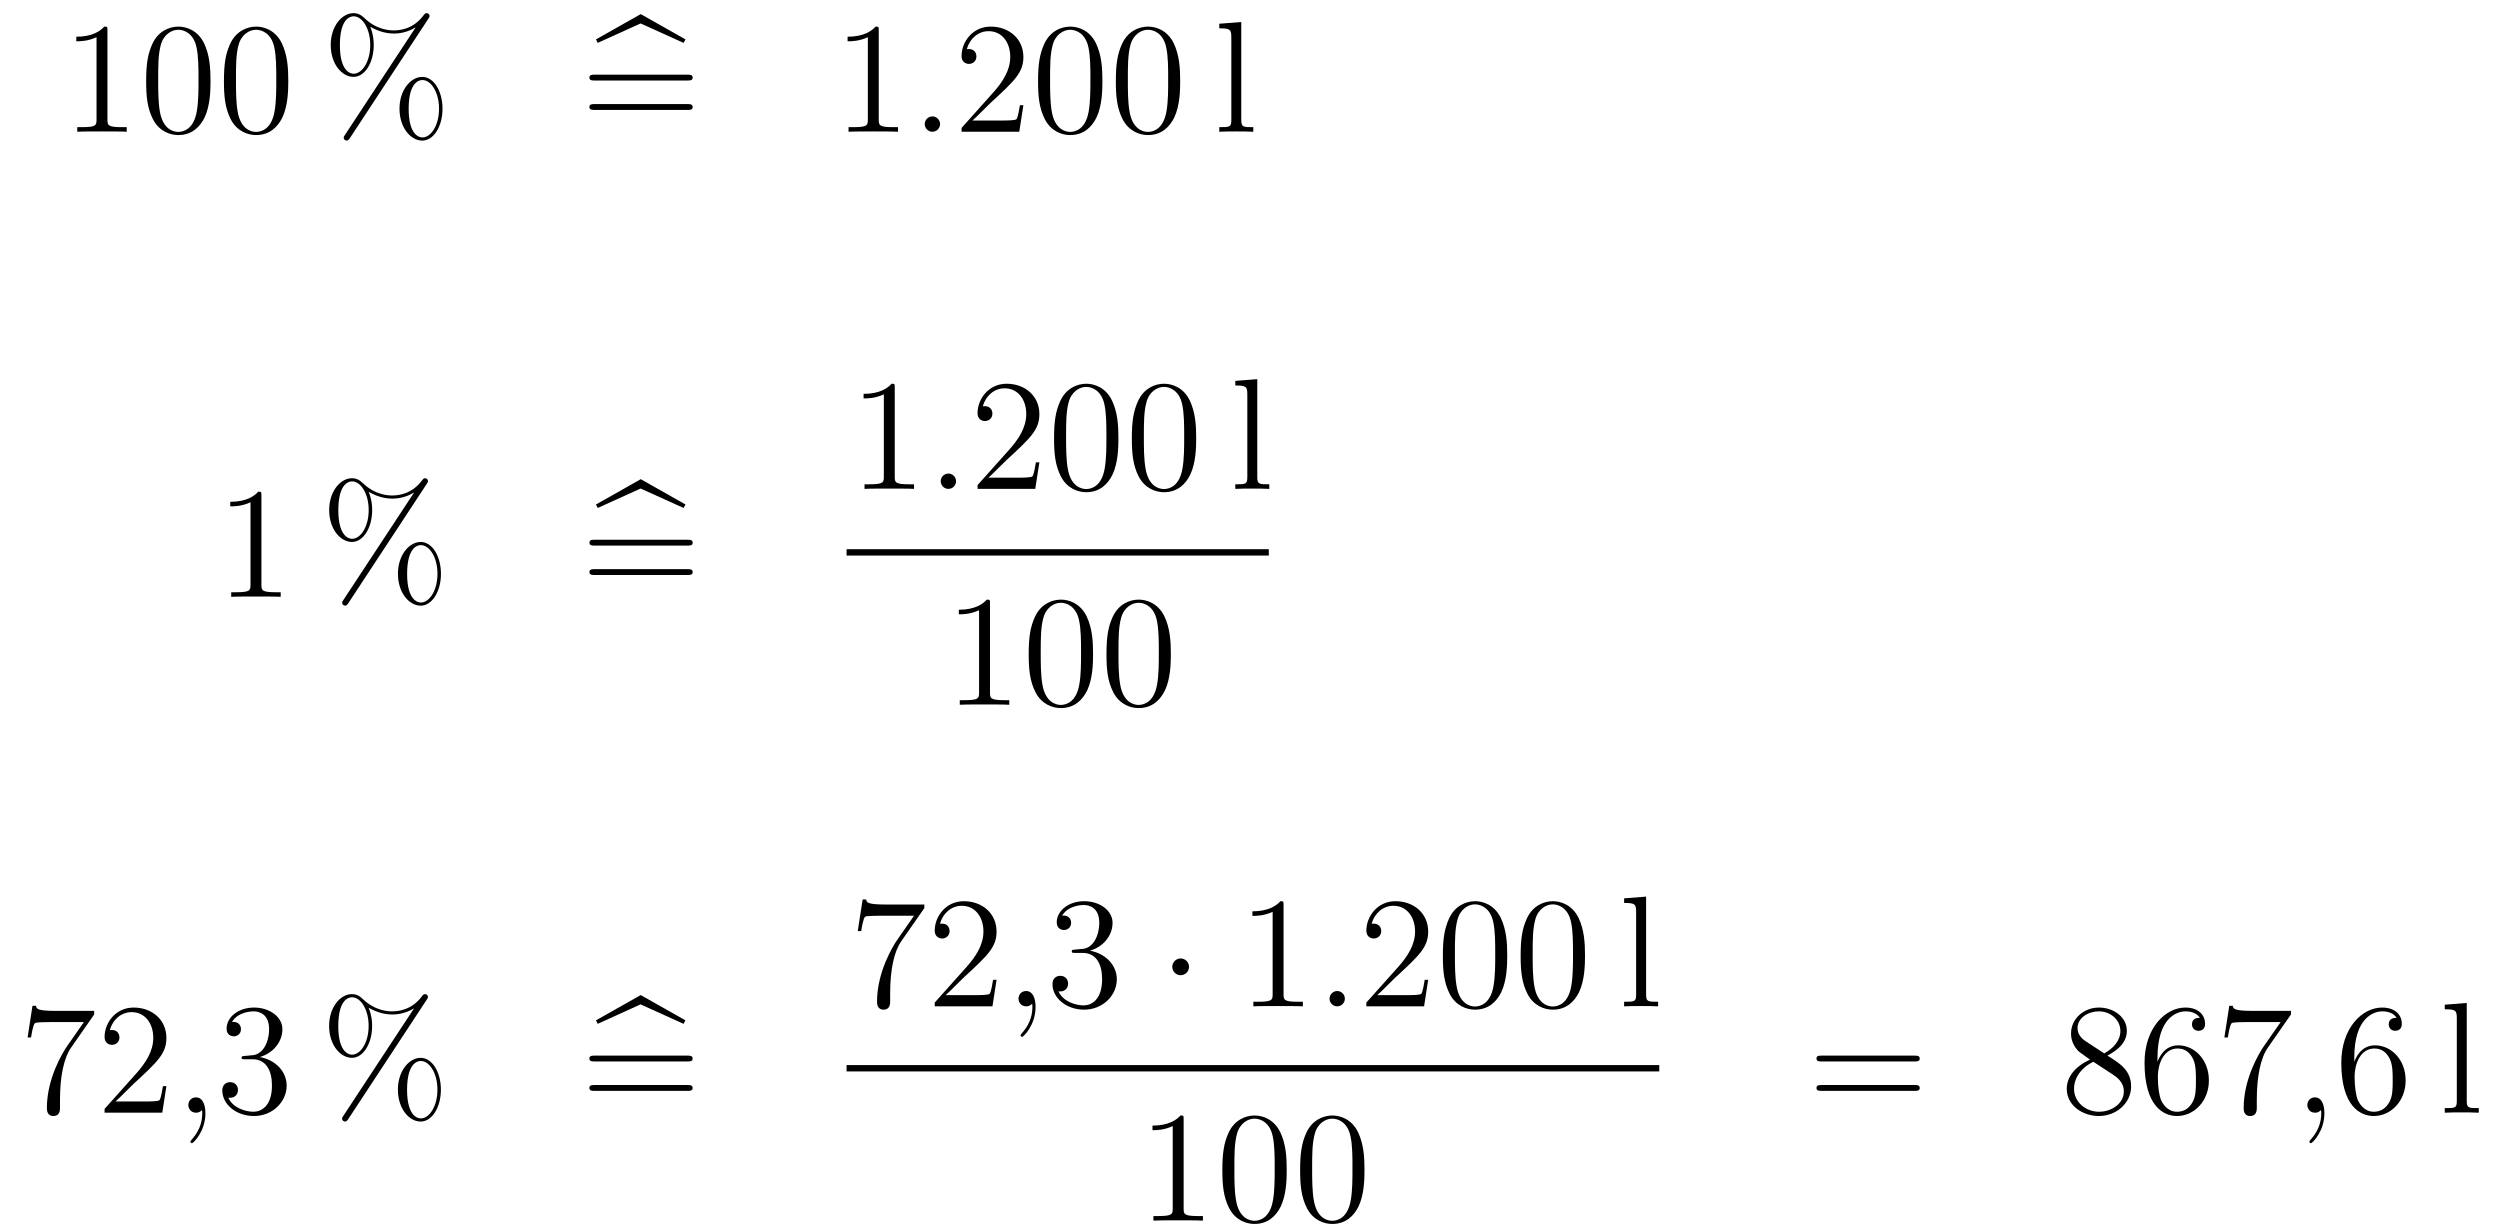 <?xml version='1.0'?>
<!-- This file was generated by dvisvgm 1.14.1 -->
<svg height='93pt' version='1.1' viewBox='0 -93 189 93' width='189pt' xmlns='http://www.w3.org/2000/svg' xmlns:xlink='http://www.w3.org/1999/xlink'>
<g id='page1'>
<g transform='matrix(1 0 0 1 -132 573)'>
<path d='M140.123 -663.702C140.123 -663.978 140.123 -663.989 139.884 -663.989C139.597 -663.667 138.999 -663.224 137.768 -663.224V-662.878C138.043 -662.878 138.64 -662.878 139.298 -663.188V-656.96C139.298 -656.53 139.262 -656.387 138.21 -656.387H137.84V-656.04C138.162 -656.064 139.322 -656.064 139.716 -656.064C140.111 -656.064 141.258 -656.064 141.581 -656.04V-656.387H141.211C140.159 -656.387 140.123 -656.53 140.123 -656.96V-663.702ZM147.915 -659.865C147.915 -660.858 147.856 -661.826 147.425 -662.734C146.935 -663.727 146.074 -663.989 145.489 -663.989C144.795 -663.989 143.946 -663.643 143.504 -662.651C143.17 -661.897 143.05 -661.156 143.05 -659.865C143.05 -658.706 143.134 -657.833 143.564 -656.984C144.03 -656.076 144.855 -655.789 145.477 -655.789C146.517 -655.789 147.114 -656.411 147.461 -657.104C147.891 -658 147.915 -659.172 147.915 -659.865ZM145.477 -656.028C145.094 -656.028 144.317 -656.243 144.09 -657.546C143.959 -658.263 143.959 -659.172 143.959 -660.009C143.959 -660.989 143.959 -661.873 144.15 -662.579C144.353 -663.38 144.963 -663.75 145.477 -663.75C145.931 -663.75 146.624 -663.475 146.851 -662.448C147.007 -661.766 147.007 -660.822 147.007 -660.009C147.007 -659.208 147.007 -658.299 146.875 -657.57C146.648 -656.255 145.895 -656.028 145.477 -656.028ZM153.795 -659.865C153.795 -660.858 153.735 -661.826 153.305 -662.734C152.815 -663.727 151.954 -663.989 151.369 -663.989C150.675 -663.989 149.826 -663.643 149.384 -662.651C149.049 -661.897 148.93 -661.156 148.93 -659.865C148.93 -658.706 149.014 -657.833 149.444 -656.984C149.91 -656.076 150.735 -655.789 151.357 -655.789C152.397 -655.789 152.994 -656.411 153.341 -657.104C153.771 -658 153.795 -659.172 153.795 -659.865ZM151.357 -656.028C150.974 -656.028 150.197 -656.243 149.97 -657.546C149.839 -658.263 149.839 -659.172 149.839 -660.009C149.839 -660.989 149.839 -661.873 150.03 -662.579C150.233 -663.38 150.843 -663.75 151.357 -663.75C151.811 -663.75 152.504 -663.475 152.731 -662.448C152.887 -661.766 152.887 -660.822 152.887 -660.009C152.887 -659.208 152.887 -658.299 152.755 -657.57C152.528 -656.255 151.775 -656.028 151.357 -656.028Z' fill-rule='evenodd'/>
<path d='M165.454 -657.773C165.454 -659.148 164.772 -660.188 163.924 -660.188C163.051 -660.188 162.202 -659.196 162.202 -657.785C162.202 -656.327 163.063 -655.371 163.924 -655.371S165.454 -656.447 165.454 -657.773ZM163.935 -655.61C163.768 -655.61 162.895 -655.693 162.895 -657.773C162.895 -659.877 163.756 -659.949 163.935 -659.949C164.593 -659.949 165.191 -659.017 165.191 -657.785C165.191 -656.518 164.581 -655.61 163.935 -655.61ZM164.378 -664.575C164.45 -664.683 164.474 -664.719 164.474 -664.778C164.474 -664.934 164.354 -665.006 164.258 -665.006C164.139 -665.006 164.103 -664.946 164.007 -664.826C163.242 -663.798 162.226 -663.702 161.772 -663.702C161.545 -663.702 160.517 -663.702 159.549 -664.635C159.297 -664.886 159.035 -665.006 158.724 -665.006C157.851 -665.006 157.002 -664.013 157.002 -662.603C157.002 -661.144 157.863 -660.188 158.724 -660.188C159.584 -660.188 160.254 -661.264 160.254 -662.591C160.254 -662.937 160.23 -663.38 159.991 -663.978C160.768 -663.523 161.437 -663.463 161.784 -663.463C162.107 -663.463 162.764 -663.523 163.398 -663.918L163.41 -663.906L158.078 -655.801C158.006 -655.693 157.982 -655.657 157.982 -655.598C157.982 -655.466 158.09 -655.371 158.21 -655.371C158.317 -655.371 158.377 -655.454 158.437 -655.538L164.378 -664.575ZM158.736 -660.427C158.568 -660.427 157.695 -660.511 157.695 -662.591C157.695 -664.695 158.556 -664.767 158.736 -664.767C159.393 -664.767 159.991 -663.834 159.991 -662.603C159.991 -661.336 159.381 -660.427 158.736 -660.427Z' fill-rule='evenodd'/>
<path d='M180.427 -664.228L183.678 -662.758L183.822 -663.021L180.439 -664.934L177.056 -663.021L177.187 -662.758L180.427 -664.228Z' fill-rule='evenodd'/>
<path d='M183.982 -659.913C184.149 -659.913 184.365 -659.913 184.365 -660.128C184.365 -660.355 184.162 -660.355 183.982 -660.355H176.941C176.774 -660.355 176.559 -660.355 176.559 -660.14C176.559 -659.913 176.762 -659.913 176.941 -659.913H183.982ZM183.982 -657.69C184.149 -657.69 184.365 -657.69 184.365 -657.905C184.365 -658.132 184.162 -658.132 183.982 -658.132H176.941C176.774 -658.132 176.559 -658.132 176.559 -657.917C176.559 -657.69 176.762 -657.69 176.941 -657.69H183.982Z' fill-rule='evenodd'/>
<path d='M198.433 -663.702C198.433 -663.978 198.433 -663.989 198.194 -663.989C197.908 -663.667 197.309 -663.224 196.078 -663.224V-662.878C196.354 -662.878 196.951 -662.878 197.608 -663.188V-656.96C197.608 -656.53 197.573 -656.387 196.52 -656.387H196.15V-656.04C196.472 -656.064 197.632 -656.064 198.026 -656.064S199.568 -656.064 199.891 -656.04V-656.387H199.52C198.469 -656.387 198.433 -656.53 198.433 -656.96V-663.702Z' fill-rule='evenodd'/>
<path d='M203.069 -656.614C203.069 -656.96 202.782 -657.2 202.495 -657.2C202.148 -657.2 201.91 -656.913 201.91 -656.626C201.91 -656.279 202.196 -656.04 202.483 -656.04C202.83 -656.04 203.069 -656.327 203.069 -656.614Z' fill-rule='evenodd'/>
<path d='M209.368 -658.048H209.105C209.069 -657.845 208.973 -657.187 208.853 -656.996C208.77 -656.889 208.088 -656.889 207.73 -656.889H205.518C205.841 -657.164 206.57 -657.929 206.881 -658.216C208.698 -659.889 209.368 -660.511 209.368 -661.694C209.368 -663.069 208.279 -663.989 206.893 -663.989C205.506 -663.989 204.694 -662.806 204.694 -661.778C204.694 -661.168 205.219 -661.168 205.255 -661.168C205.506 -661.168 205.817 -661.347 205.817 -661.73C205.817 -662.065 205.59 -662.292 205.255 -662.292C205.147 -662.292 205.123 -662.292 205.088 -662.28C205.315 -663.093 205.961 -663.643 206.737 -663.643C207.754 -663.643 208.375 -662.794 208.375 -661.694C208.375 -660.678 207.79 -659.793 207.108 -659.028L204.694 -656.327V-656.04H209.057L209.368 -658.048ZM215.342 -659.865C215.342 -660.858 215.284 -661.826 214.853 -662.734C214.363 -663.727 213.502 -663.989 212.916 -663.989C212.222 -663.989 211.374 -663.643 210.932 -662.651C210.598 -661.897 210.478 -661.156 210.478 -659.865C210.478 -658.706 210.562 -657.833 210.991 -656.984C211.458 -656.076 212.282 -655.789 212.904 -655.789C213.944 -655.789 214.542 -656.411 214.889 -657.104C215.318 -658 215.342 -659.172 215.342 -659.865ZM212.904 -656.028C212.522 -656.028 211.745 -656.243 211.518 -657.546C211.386 -658.263 211.386 -659.172 211.386 -660.009C211.386 -660.989 211.386 -661.873 211.578 -662.579C211.781 -663.38 212.39 -663.75 212.904 -663.75C213.359 -663.75 214.052 -663.475 214.279 -662.448C214.434 -661.766 214.434 -660.822 214.434 -660.009C214.434 -659.208 214.434 -658.299 214.303 -657.57C214.076 -656.255 213.323 -656.028 212.904 -656.028ZM221.222 -659.865C221.222 -660.858 221.162 -661.826 220.733 -662.734C220.243 -663.727 219.382 -663.989 218.796 -663.989C218.102 -663.989 217.254 -663.643 216.811 -662.651C216.478 -661.897 216.358 -661.156 216.358 -659.865C216.358 -658.706 216.442 -657.833 216.871 -656.984C217.338 -656.076 218.162 -655.789 218.784 -655.789C219.824 -655.789 220.422 -656.411 220.769 -657.104C221.198 -658 221.222 -659.172 221.222 -659.865ZM218.784 -656.028C218.401 -656.028 217.625 -656.243 217.397 -657.546C217.266 -658.263 217.266 -659.172 217.266 -660.009C217.266 -660.989 217.266 -661.873 217.457 -662.579C217.661 -663.38 218.27 -663.75 218.784 -663.75C219.239 -663.75 219.931 -663.475 220.159 -662.448C220.314 -661.766 220.314 -660.822 220.314 -660.009C220.314 -659.208 220.314 -658.299 220.183 -657.57C219.955 -656.255 219.203 -656.028 218.784 -656.028Z' fill-rule='evenodd'/>
<path d='M225.84 -664.336L224.178 -664.205V-663.858C224.992 -663.858 225.088 -663.774 225.088 -663.188V-656.925C225.088 -656.387 224.956 -656.387 224.178 -656.387V-656.04C224.513 -656.064 225.1 -656.064 225.457 -656.064C225.816 -656.064 226.415 -656.064 226.748 -656.04V-656.387C225.984 -656.387 225.84 -656.387 225.84 -656.925V-664.336Z' fill-rule='evenodd'/>
<path d='M151.763 -628.542C151.763 -628.818 151.763 -628.829 151.524 -628.829C151.237 -628.507 150.639 -628.064 149.408 -628.064V-627.718C149.683 -627.718 150.28 -627.718 150.938 -628.028V-621.8C150.938 -621.37 150.902 -621.227 149.85 -621.227H149.48V-620.88C149.802 -620.904 150.962 -620.904 151.356 -620.904C151.751 -620.904 152.898 -620.904 153.221 -620.88V-621.227H152.851C151.799 -621.227 151.763 -621.37 151.763 -621.8V-628.542Z' fill-rule='evenodd'/>
<path d='M165.336 -622.613C165.336 -623.988 164.655 -625.028 163.806 -625.028C162.933 -625.028 162.084 -624.036 162.084 -622.625C162.084 -621.167 162.945 -620.211 163.806 -620.211S165.336 -621.287 165.336 -622.613ZM163.818 -620.45C163.65 -620.45 162.778 -620.533 162.778 -622.613C162.778 -624.717 163.639 -624.789 163.818 -624.789C164.475 -624.789 165.073 -623.857 165.073 -622.625C165.073 -621.358 164.463 -620.45 163.818 -620.45ZM164.26 -629.415C164.332 -629.523 164.356 -629.559 164.356 -629.618C164.356 -629.774 164.236 -629.846 164.14 -629.846C164.021 -629.846 163.985 -629.786 163.89 -629.666C163.125 -628.638 162.108 -628.542 161.654 -628.542C161.427 -628.542 160.399 -628.542 159.431 -629.475C159.18 -629.726 158.917 -629.846 158.606 -629.846C157.733 -629.846 156.885 -628.853 156.885 -627.443C156.885 -625.984 157.745 -625.028 158.606 -625.028S160.136 -626.104 160.136 -627.431C160.136 -627.777 160.112 -628.22 159.873 -628.818C160.65 -628.363 161.319 -628.303 161.666 -628.303C161.989 -628.303 162.646 -628.363 163.28 -628.758L163.292 -628.746L157.96 -620.641C157.889 -620.533 157.865 -620.497 157.865 -620.438C157.865 -620.306 157.972 -620.211 158.092 -620.211C158.199 -620.211 158.259 -620.294 158.319 -620.378L164.26 -629.415ZM158.618 -625.267C158.451 -625.267 157.578 -625.351 157.578 -627.431C157.578 -629.535 158.439 -629.607 158.618 -629.607C159.275 -629.607 159.873 -628.674 159.873 -627.443C159.873 -626.176 159.263 -625.267 158.618 -625.267Z' fill-rule='evenodd'/>
<path d='M180.429 -629.068L183.681 -627.598L183.824 -627.861L180.441 -629.774L177.058 -627.861L177.189 -627.598L180.429 -629.068Z' fill-rule='evenodd'/>
<path d='M183.984 -624.753C184.152 -624.753 184.367 -624.753 184.367 -624.968C184.367 -625.195 184.164 -625.195 183.984 -625.195H176.943C176.776 -625.195 176.561 -625.195 176.561 -624.98C176.561 -624.753 176.764 -624.753 176.943 -624.753H183.984ZM183.984 -622.53C184.152 -622.53 184.367 -622.53 184.367 -622.745C184.367 -622.972 184.164 -622.972 183.984 -622.972H176.943C176.776 -622.972 176.561 -622.972 176.561 -622.757C176.561 -622.53 176.764 -622.53 176.943 -622.53H183.984Z' fill-rule='evenodd'/>
<path d='M199.643 -636.702C199.643 -636.978 199.643 -636.989 199.404 -636.989C199.117 -636.667 198.52 -636.224 197.288 -636.224V-635.878C197.563 -635.878 198.161 -635.878 198.818 -636.188V-629.96C198.818 -629.53 198.782 -629.387 197.73 -629.387H197.359V-629.04C197.682 -629.064 198.842 -629.064 199.236 -629.064C199.631 -629.064 200.778 -629.064 201.101 -629.04V-629.387H200.731C199.679 -629.387 199.643 -629.53 199.643 -629.96V-636.702Z' fill-rule='evenodd'/>
<path d='M204.278 -629.614C204.278 -629.96 203.992 -630.2 203.705 -630.2C203.358 -630.2 203.119 -629.913 203.119 -629.626C203.119 -629.279 203.406 -629.04 203.693 -629.04C204.04 -629.04 204.278 -629.327 204.278 -629.614Z' fill-rule='evenodd'/>
<path d='M210.577 -631.048H210.314C210.278 -630.845 210.182 -630.187 210.062 -629.996C209.98 -629.889 209.298 -629.889 208.939 -629.889H206.728C207.05 -630.164 207.78 -630.929 208.091 -631.216C209.908 -632.889 210.577 -633.511 210.577 -634.694C210.577 -636.069 209.489 -636.989 208.103 -636.989C206.716 -636.989 205.903 -635.806 205.903 -634.778C205.903 -634.168 206.429 -634.168 206.465 -634.168C206.716 -634.168 207.026 -634.347 207.026 -634.73C207.026 -635.065 206.8 -635.292 206.465 -635.292C206.357 -635.292 206.334 -635.292 206.298 -635.28C206.525 -636.093 207.17 -636.643 207.947 -636.643C208.963 -636.643 209.585 -635.794 209.585 -634.694C209.585 -633.678 208.999 -632.793 208.318 -632.028L205.903 -629.327V-629.04H210.266L210.577 -631.048ZM216.552 -632.865C216.552 -633.858 216.493 -634.826 216.062 -635.734C215.573 -636.727 214.711 -636.989 214.126 -636.989C213.432 -636.989 212.584 -636.643 212.142 -635.651C211.807 -634.897 211.687 -634.156 211.687 -632.865C211.687 -631.706 211.771 -630.833 212.201 -629.984C212.668 -629.076 213.492 -628.789 214.114 -628.789C215.154 -628.789 215.752 -629.411 216.098 -630.104C216.529 -631 216.552 -632.172 216.552 -632.865ZM214.114 -629.028C213.732 -629.028 212.954 -629.243 212.728 -630.546C212.596 -631.263 212.596 -632.172 212.596 -633.009C212.596 -633.989 212.596 -634.873 212.788 -635.579C212.99 -636.38 213.6 -636.75 214.114 -636.75C214.568 -636.75 215.262 -636.475 215.489 -635.448C215.644 -634.766 215.644 -633.822 215.644 -633.009C215.644 -632.208 215.644 -631.299 215.513 -630.57C215.286 -629.255 214.532 -629.028 214.114 -629.028ZM222.432 -632.865C222.432 -633.858 222.373 -634.826 221.942 -635.734C221.453 -636.727 220.591 -636.989 220.006 -636.989C219.312 -636.989 218.464 -636.643 218.022 -635.651C217.687 -634.897 217.567 -634.156 217.567 -632.865C217.567 -631.706 217.651 -630.833 218.081 -629.984C218.548 -629.076 219.372 -628.789 219.994 -628.789C221.034 -628.789 221.632 -629.411 221.978 -630.104C222.408 -631 222.432 -632.172 222.432 -632.865ZM219.994 -629.028C219.612 -629.028 218.834 -629.243 218.608 -630.546C218.476 -631.263 218.476 -632.172 218.476 -633.009C218.476 -633.989 218.476 -634.873 218.668 -635.579C218.87 -636.38 219.48 -636.75 219.994 -636.75C220.448 -636.75 221.142 -636.475 221.369 -635.448C221.524 -634.766 221.524 -633.822 221.524 -633.009C221.524 -632.208 221.524 -631.299 221.393 -630.57C221.166 -629.255 220.412 -629.028 219.994 -629.028Z' fill-rule='evenodd'/>
<path d='M227.05 -637.336L225.389 -637.205V-636.858C226.201 -636.858 226.297 -636.774 226.297 -636.188V-629.925C226.297 -629.387 226.165 -629.387 225.389 -629.387V-629.04C225.722 -629.064 226.309 -629.064 226.667 -629.064C227.026 -629.064 227.624 -629.064 227.958 -629.04V-629.387C227.194 -629.387 227.05 -629.387 227.05 -629.925V-637.336Z' fill-rule='evenodd'/>
<path d='M196 -624H227.922V-624.48H196'/>
<path d='M206.843 -620.382C206.843 -620.658 206.843 -620.669 206.604 -620.669C206.317 -620.347 205.72 -619.904 204.488 -619.904V-619.558C204.763 -619.558 205.361 -619.558 206.018 -619.868V-613.64C206.018 -613.21 205.982 -613.067 204.93 -613.067H204.559V-612.72C204.882 -612.744 206.042 -612.744 206.436 -612.744C206.831 -612.744 207.978 -612.744 208.301 -612.72V-613.067H207.931C206.879 -613.067 206.843 -613.21 206.843 -613.64V-620.382ZM214.636 -616.545C214.636 -617.538 214.576 -618.506 214.145 -619.414C213.655 -620.407 212.795 -620.669 212.209 -620.669C211.516 -620.669 210.666 -620.323 210.224 -619.331C209.89 -618.577 209.77 -617.836 209.77 -616.545C209.77 -615.386 209.854 -614.513 210.284 -613.664C210.75 -612.756 211.576 -612.469 212.197 -612.469C213.236 -612.469 213.834 -613.091 214.181 -613.784C214.612 -614.68 214.636 -615.852 214.636 -616.545ZM212.197 -612.708C211.814 -612.708 211.037 -612.923 210.81 -614.226C210.679 -614.943 210.679 -615.852 210.679 -616.689C210.679 -617.669 210.679 -618.553 210.87 -619.259C211.073 -620.06 211.682 -620.43 212.197 -620.43C212.651 -620.43 213.344 -620.155 213.571 -619.128C213.727 -618.446 213.727 -617.502 213.727 -616.689C213.727 -615.888 213.727 -614.979 213.595 -614.25C213.368 -612.935 212.615 -612.708 212.197 -612.708ZM220.516 -616.545C220.516 -617.538 220.456 -618.506 220.025 -619.414C219.535 -620.407 218.675 -620.669 218.088 -620.669C217.396 -620.669 216.546 -620.323 216.104 -619.331C215.77 -618.577 215.65 -617.836 215.65 -616.545C215.65 -615.386 215.734 -614.513 216.164 -613.664C216.63 -612.756 217.456 -612.469 218.077 -612.469C219.116 -612.469 219.714 -613.091 220.061 -613.784C220.492 -614.68 220.516 -615.852 220.516 -616.545ZM218.077 -612.708C217.694 -612.708 216.917 -612.923 216.69 -614.226C216.558 -614.943 216.558 -615.852 216.558 -616.689C216.558 -617.669 216.558 -618.553 216.75 -619.259C216.953 -620.06 217.562 -620.43 218.077 -620.43C218.531 -620.43 219.224 -620.155 219.451 -619.128C219.607 -618.446 219.607 -617.502 219.607 -616.689C219.607 -615.888 219.607 -614.979 219.475 -614.25C219.248 -612.935 218.495 -612.708 218.077 -612.708Z' fill-rule='evenodd'/>
<path d='M139.118 -589.303V-589.578H136.237C134.791 -589.578 134.767 -589.734 134.719 -589.961H134.456L134.086 -587.57H134.348C134.384 -587.785 134.492 -588.527 134.648 -588.658C134.743 -588.73 135.64 -588.73 135.807 -588.73H138.341L137.074 -586.913C136.751 -586.446 135.544 -584.486 135.544 -582.239C135.544 -582.107 135.544 -581.629 136.034 -581.629C136.536 -581.629 136.536 -582.095 136.536 -582.251V-582.848C136.536 -584.629 136.823 -586.016 137.385 -586.817L139.118 -589.303ZM144.58 -583.889H144.317C144.281 -583.685 144.185 -583.027 144.066 -582.836C143.982 -582.728 143.301 -582.728 142.942 -582.728H140.731C141.053 -583.003 141.782 -583.769 142.093 -584.056C143.91 -585.73 144.58 -586.351 144.58 -587.534C144.58 -588.91 143.492 -589.829 142.105 -589.829C140.719 -589.829 139.906 -588.646 139.906 -587.618C139.906 -587.009 140.432 -587.009 140.467 -587.009C140.719 -587.009 141.029 -587.188 141.029 -587.57C141.029 -587.905 140.802 -588.132 140.467 -588.132C140.36 -588.132 140.336 -588.132 140.3 -588.12C140.527 -588.932 141.173 -589.483 141.95 -589.483C142.966 -589.483 143.587 -588.634 143.587 -587.534C143.587 -586.518 143.002 -585.634 142.321 -584.868L139.906 -582.167V-581.88H144.269L144.58 -583.889Z' fill-rule='evenodd'/>
<path d='M147.529 -581.832C147.529 -582.526 147.302 -583.039 146.812 -583.039C146.429 -583.039 146.238 -582.728 146.238 -582.466S146.417 -581.88 146.823 -581.88C146.979 -581.88 147.11 -581.928 147.218 -582.035C147.242 -582.059 147.254 -582.059 147.266 -582.059C147.29 -582.059 147.29 -581.892 147.29 -581.832C147.29 -581.438 147.218 -580.661 146.525 -579.883C146.393 -579.74 146.393 -579.716 146.393 -579.692C146.393 -579.632 146.453 -579.572 146.513 -579.572C146.608 -579.572 147.529 -580.458 147.529 -581.832Z' fill-rule='evenodd'/>
<path d='M150.516 -586.171C150.312 -586.159 150.264 -586.147 150.264 -586.04C150.264 -585.92 150.324 -585.92 150.54 -585.92H151.089C152.106 -585.92 152.56 -585.084 152.56 -583.937C152.56 -582.37 151.747 -581.952 151.161 -581.952C150.587 -581.952 149.607 -582.227 149.26 -583.015C149.643 -582.956 149.99 -583.171 149.99 -583.601C149.99 -583.948 149.739 -584.188 149.404 -584.188C149.117 -584.188 148.806 -584.02 148.806 -583.566C148.806 -582.502 149.87 -581.629 151.197 -581.629C152.619 -581.629 153.671 -582.716 153.671 -583.924C153.671 -585.024 152.787 -585.884 151.639 -586.088C152.679 -586.386 153.349 -587.26 153.349 -588.192C153.349 -589.136 152.369 -589.829 151.209 -589.829C150.014 -589.829 149.129 -589.1 149.129 -588.228C149.129 -587.749 149.499 -587.653 149.679 -587.653C149.93 -587.653 150.217 -587.833 150.217 -588.192C150.217 -588.575 149.93 -588.742 149.667 -588.742C149.595 -588.742 149.571 -588.742 149.535 -588.73C149.99 -589.542 151.113 -589.542 151.173 -589.542C151.568 -589.542 152.345 -589.363 152.345 -588.192C152.345 -587.965 152.309 -587.296 151.962 -586.781C151.604 -586.255 151.197 -586.219 150.874 -586.207L150.516 -586.171Z' fill-rule='evenodd'/>
<path d='M165.332 -583.614C165.332 -584.988 164.651 -586.028 163.802 -586.028C162.929 -586.028 162.081 -585.036 162.081 -583.625C162.081 -582.167 162.941 -581.21 163.802 -581.21S165.332 -582.287 165.332 -583.614ZM163.814 -581.449C163.647 -581.449 162.774 -581.533 162.774 -583.614C162.774 -585.718 163.635 -585.79 163.814 -585.79C164.471 -585.79 165.069 -584.856 165.069 -583.625C165.069 -582.358 164.459 -581.449 163.814 -581.449ZM164.256 -590.416C164.328 -590.522 164.352 -590.558 164.352 -590.618C164.352 -590.773 164.232 -590.845 164.137 -590.845C164.017 -590.845 163.981 -590.786 163.886 -590.666C163.121 -589.638 162.104 -589.542 161.65 -589.542C161.423 -589.542 160.395 -589.542 159.427 -590.474C159.176 -590.726 158.913 -590.845 158.602 -590.845C157.729 -590.845 156.881 -589.854 156.881 -588.443C156.881 -586.985 157.741 -586.028 158.602 -586.028C159.462 -586.028 160.132 -587.104 160.132 -588.431C160.132 -588.778 160.108 -589.219 159.869 -589.818C160.646 -589.363 161.316 -589.303 161.662 -589.303C161.985 -589.303 162.642 -589.363 163.276 -589.758L163.288 -589.746L157.956 -581.641C157.885 -581.533 157.861 -581.497 157.861 -581.438C157.861 -581.306 157.968 -581.21 158.088 -581.21C158.195 -581.21 158.255 -581.294 158.315 -581.378L164.256 -590.416ZM158.614 -586.267C158.447 -586.267 157.574 -586.351 157.574 -588.431C157.574 -590.534 158.435 -590.606 158.614 -590.606C159.271 -590.606 159.869 -589.674 159.869 -588.443C159.869 -587.176 159.259 -586.267 158.614 -586.267Z' fill-rule='evenodd'/>
<path d='M180.425 -590.069L183.677 -588.598L183.82 -588.862L180.437 -590.773L177.054 -588.862L177.186 -588.598L180.425 -590.069Z' fill-rule='evenodd'/>
<path d='M183.981 -585.754C184.148 -585.754 184.363 -585.754 184.363 -585.968C184.363 -586.195 184.16 -586.195 183.981 -586.195H176.94C176.772 -586.195 176.557 -586.195 176.557 -585.98C176.557 -585.754 176.76 -585.754 176.94 -585.754H183.981ZM183.981 -583.53C184.148 -583.53 184.363 -583.53 184.363 -583.745C184.363 -583.972 184.16 -583.972 183.981 -583.972H176.94C176.772 -583.972 176.557 -583.972 176.557 -583.757C176.557 -583.53 176.76 -583.53 176.94 -583.53H183.981Z' fill-rule='evenodd'/>
<path d='M201.878 -597.343V-597.618H198.997C197.551 -597.618 197.527 -597.774 197.479 -598.001H197.216L196.846 -595.61H197.108C197.144 -595.825 197.252 -596.567 197.407 -596.698C197.503 -596.77 198.4 -596.77 198.566 -596.77H201.101L199.834 -594.953C199.511 -594.486 198.304 -592.526 198.304 -590.279C198.304 -590.147 198.304 -589.669 198.794 -589.669C199.296 -589.669 199.296 -590.135 199.296 -590.291V-590.888C199.296 -592.669 199.583 -594.056 200.146 -594.857L201.878 -597.343ZM207.34 -591.929H207.077C207.041 -591.725 206.945 -591.067 206.826 -590.876C206.742 -590.768 206.06 -590.768 205.702 -590.768H203.49C203.813 -591.043 204.542 -591.809 204.853 -592.096C206.67 -593.77 207.34 -594.391 207.34 -595.574C207.34 -596.95 206.252 -597.869 204.865 -597.869C203.479 -597.869 202.666 -596.686 202.666 -595.658C202.666 -595.049 203.192 -595.049 203.227 -595.049C203.479 -595.049 203.789 -595.228 203.789 -595.61C203.789 -595.945 203.562 -596.172 203.227 -596.172C203.12 -596.172 203.096 -596.172 203.06 -596.16C203.287 -596.972 203.933 -597.523 204.71 -597.523C205.726 -597.523 206.347 -596.674 206.347 -595.574C206.347 -594.558 205.762 -593.674 205.08 -592.908L202.666 -590.207V-589.92H207.029L207.34 -591.929Z' fill-rule='evenodd'/>
<path d='M210.289 -589.872C210.289 -590.566 210.062 -591.079 209.572 -591.079C209.189 -591.079 208.998 -590.768 208.998 -590.506S209.177 -589.92 209.584 -589.92C209.74 -589.92 209.87 -589.968 209.978 -590.075C210.002 -590.099 210.014 -590.099 210.026 -590.099C210.049 -590.099 210.049 -589.932 210.049 -589.872C210.049 -589.478 209.978 -588.701 209.285 -587.923C209.153 -587.78 209.153 -587.756 209.153 -587.732C209.153 -587.672 209.213 -587.612 209.273 -587.612C209.369 -587.612 210.289 -588.498 210.289 -589.872Z' fill-rule='evenodd'/>
<path d='M213.276 -594.211C213.072 -594.199 213.024 -594.187 213.024 -594.08C213.024 -593.96 213.084 -593.96 213.3 -593.96H213.85C214.866 -593.96 215.32 -593.124 215.32 -591.977C215.32 -590.41 214.507 -589.992 213.922 -589.992C213.347 -589.992 212.368 -590.267 212.021 -591.055C212.402 -590.996 212.749 -591.211 212.749 -591.641C212.749 -591.988 212.498 -592.228 212.164 -592.228C211.877 -592.228 211.566 -592.06 211.566 -591.606C211.566 -590.542 212.63 -589.669 213.958 -589.669C215.38 -589.669 216.432 -590.756 216.432 -591.964C216.432 -593.064 215.548 -593.924 214.399 -594.128C215.44 -594.426 216.109 -595.3 216.109 -596.232C216.109 -597.176 215.129 -597.869 213.968 -597.869C212.773 -597.869 211.889 -597.14 211.889 -596.268C211.889 -595.789 212.26 -595.693 212.438 -595.693C212.69 -595.693 212.977 -595.873 212.977 -596.232C212.977 -596.615 212.69 -596.782 212.428 -596.782C212.356 -596.782 212.332 -596.782 212.296 -596.77C212.749 -597.582 213.874 -597.582 213.932 -597.582C214.327 -597.582 215.105 -597.403 215.105 -596.232C215.105 -596.005 215.069 -595.336 214.722 -594.821C214.363 -594.295 213.958 -594.259 213.635 -594.247L213.276 -594.211Z' fill-rule='evenodd'/>
<path d='M221.891 -592.908C221.891 -593.255 221.604 -593.542 221.256 -593.542C220.91 -593.542 220.624 -593.255 220.624 -592.908C220.624 -592.562 220.91 -592.274 221.256 -592.274C221.604 -592.274 221.891 -592.562 221.891 -592.908Z' fill-rule='evenodd'/>
<path d='M229.037 -597.582C229.037 -597.858 229.037 -597.869 228.798 -597.869C228.511 -597.546 227.914 -597.104 226.682 -597.104V-596.758C226.957 -596.758 227.555 -596.758 228.212 -597.068V-590.84C228.212 -590.41 228.176 -590.267 227.124 -590.267H226.754V-589.92C227.076 -589.944 228.236 -589.944 228.631 -589.944C229.025 -589.944 230.173 -589.944 230.496 -589.92V-590.267H230.125C229.073 -590.267 229.037 -590.41 229.037 -590.84V-597.582Z' fill-rule='evenodd'/>
<path d='M233.672 -590.494C233.672 -590.84 233.386 -591.079 233.099 -591.079C232.752 -591.079 232.513 -590.792 232.513 -590.506C232.513 -590.159 232.8 -589.92 233.087 -589.92C233.434 -589.92 233.672 -590.207 233.672 -590.494Z' fill-rule='evenodd'/>
<path d='M239.971 -591.929H239.708C239.672 -591.725 239.576 -591.067 239.458 -590.876C239.374 -590.768 238.692 -590.768 238.333 -590.768H236.122C236.446 -591.043 237.174 -591.809 237.485 -592.096C239.302 -593.77 239.971 -594.391 239.971 -595.574C239.971 -596.95 238.884 -597.869 237.497 -597.869C236.111 -597.869 235.297 -596.686 235.297 -595.658C235.297 -595.049 235.824 -595.049 235.859 -595.049C236.111 -595.049 236.42 -595.228 236.42 -595.61C236.42 -595.945 236.194 -596.172 235.859 -596.172C235.752 -596.172 235.728 -596.172 235.692 -596.16C235.919 -596.972 236.564 -597.523 237.342 -597.523C238.357 -597.523 238.979 -596.674 238.979 -595.574C238.979 -594.558 238.393 -593.674 237.712 -592.908L235.297 -590.207V-589.92H239.66L239.971 -591.929ZM245.947 -593.746C245.947 -594.738 245.887 -595.705 245.456 -596.615C244.967 -597.606 244.106 -597.869 243.521 -597.869C242.827 -597.869 241.978 -597.523 241.536 -596.531C241.201 -595.777 241.081 -595.037 241.081 -593.746C241.081 -592.585 241.165 -591.713 241.596 -590.864C242.062 -589.956 242.887 -589.669 243.509 -589.669C244.548 -589.669 245.146 -590.291 245.492 -590.984C245.923 -591.881 245.947 -593.052 245.947 -593.746ZM243.509 -589.908C243.126 -589.908 242.348 -590.123 242.122 -591.426C241.991 -592.144 241.991 -593.052 241.991 -593.888C241.991 -594.869 241.991 -595.753 242.182 -596.459C242.384 -597.259 242.994 -597.63 243.509 -597.63C243.962 -597.63 244.656 -597.355 244.883 -596.328C245.039 -595.646 245.039 -594.702 245.039 -593.888C245.039 -593.088 245.039 -592.18 244.907 -591.45C244.68 -590.135 243.926 -589.908 243.509 -589.908ZM251.827 -593.746C251.827 -594.738 251.767 -595.705 251.336 -596.615C250.847 -597.606 249.985 -597.869 249.4 -597.869C248.707 -597.869 247.858 -597.523 247.416 -596.531C247.081 -595.777 246.961 -595.037 246.961 -593.746C246.961 -592.585 247.045 -591.713 247.476 -590.864C247.942 -589.956 248.767 -589.669 249.389 -589.669C250.428 -589.669 251.026 -590.291 251.372 -590.984C251.803 -591.881 251.827 -593.052 251.827 -593.746ZM249.389 -589.908C249.006 -589.908 248.228 -590.123 248.002 -591.426C247.87 -592.144 247.87 -593.052 247.87 -593.888C247.87 -594.869 247.87 -595.753 248.062 -596.459C248.264 -597.259 248.874 -597.63 249.389 -597.63C249.842 -597.63 250.536 -597.355 250.763 -596.328C250.919 -595.646 250.919 -594.702 250.919 -593.888C250.919 -593.088 250.919 -592.18 250.787 -591.45C250.56 -590.135 249.806 -589.908 249.389 -589.908Z' fill-rule='evenodd'/>
<path d='M256.445 -598.217L254.783 -598.085V-597.738C255.595 -597.738 255.691 -597.654 255.691 -597.068V-590.804C255.691 -590.267 255.56 -590.267 254.783 -590.267V-589.92C255.118 -589.944 255.703 -589.944 256.062 -589.944C256.421 -589.944 257.018 -589.944 257.353 -589.92V-590.267C256.588 -590.267 256.445 -590.267 256.445 -590.804V-598.217Z' fill-rule='evenodd'/>
<path d='M196 -585H257.442V-585.48H196'/>
<path d='M221.483 -581.382C221.483 -581.658 221.483 -581.669 221.244 -581.669C220.957 -581.346 220.36 -580.904 219.128 -580.904V-580.558C219.403 -580.558 220.001 -580.558 220.658 -580.868V-574.64C220.658 -574.21 220.622 -574.067 219.57 -574.067H219.199V-573.72C219.522 -573.744 220.682 -573.744 221.076 -573.744C221.471 -573.744 222.618 -573.744 222.941 -573.72V-574.067H222.571C221.519 -574.067 221.483 -574.21 221.483 -574.64V-581.382ZM229.276 -577.546C229.276 -578.538 229.216 -579.505 228.785 -580.415C228.295 -581.406 227.435 -581.669 226.849 -581.669C226.156 -581.669 225.306 -581.323 224.864 -580.331C224.53 -579.577 224.41 -578.837 224.41 -577.546C224.41 -576.385 224.494 -575.513 224.924 -574.664C225.39 -573.756 226.216 -573.469 226.837 -573.469C227.876 -573.469 228.474 -574.091 228.821 -574.784C229.252 -575.681 229.276 -576.852 229.276 -577.546ZM226.837 -573.708C226.454 -573.708 225.677 -573.923 225.45 -575.226C225.319 -575.944 225.319 -576.852 225.319 -577.688C225.319 -578.669 225.319 -579.553 225.51 -580.259C225.713 -581.059 226.322 -581.43 226.837 -581.43C227.291 -581.43 227.984 -581.155 228.211 -580.128C228.367 -579.446 228.367 -578.502 228.367 -577.688C228.367 -576.888 228.367 -575.98 228.235 -575.25C228.008 -573.935 227.255 -573.708 226.837 -573.708ZM235.156 -577.546C235.156 -578.538 235.096 -579.505 234.665 -580.415C234.175 -581.406 233.315 -581.669 232.728 -581.669C232.036 -581.669 231.186 -581.323 230.744 -580.331C230.41 -579.577 230.29 -578.837 230.29 -577.546C230.29 -576.385 230.374 -575.513 230.804 -574.664C231.27 -573.756 232.096 -573.469 232.717 -573.469C233.756 -573.469 234.354 -574.091 234.701 -574.784C235.132 -575.681 235.156 -576.852 235.156 -577.546ZM232.717 -573.708C232.334 -573.708 231.557 -573.923 231.33 -575.226C231.198 -575.944 231.198 -576.852 231.198 -577.688C231.198 -578.669 231.198 -579.553 231.39 -580.259C231.593 -581.059 232.202 -581.43 232.717 -581.43C233.171 -581.43 233.864 -581.155 234.091 -580.128C234.247 -579.446 234.247 -578.502 234.247 -577.688C234.247 -576.888 234.247 -575.98 234.115 -575.25C233.888 -573.935 233.135 -573.708 232.717 -573.708Z' fill-rule='evenodd'/>
<path d='M276.749 -585.754C276.917 -585.754 277.132 -585.754 277.132 -585.968C277.132 -586.195 276.929 -586.195 276.749 -586.195H269.708C269.54 -586.195 269.326 -586.195 269.326 -585.98C269.326 -585.754 269.528 -585.754 269.708 -585.754H276.749ZM276.749 -583.53C276.917 -583.53 277.132 -583.53 277.132 -583.745C277.132 -583.972 276.929 -583.972 276.749 -583.972H269.708C269.54 -583.972 269.326 -583.972 269.326 -583.757C269.326 -583.53 269.528 -583.53 269.708 -583.53H276.749Z' fill-rule='evenodd'/>
<path d='M291.319 -586.195C291.917 -586.518 292.79 -587.068 292.79 -588.072C292.79 -589.112 291.786 -589.829 290.686 -589.829C289.502 -589.829 288.57 -588.956 288.57 -587.869C288.57 -587.462 288.69 -587.057 289.025 -586.65C289.156 -586.494 289.168 -586.482 290.005 -585.896C288.845 -585.359 288.247 -584.558 288.247 -583.685C288.247 -582.418 289.454 -581.629 290.674 -581.629C292.001 -581.629 293.112 -582.61 293.112 -583.865C293.112 -585.084 292.252 -585.622 291.319 -586.195ZM289.693 -587.272C289.538 -587.378 289.061 -587.689 289.061 -588.275C289.061 -589.052 289.873 -589.542 290.674 -589.542C291.535 -589.542 292.3 -588.92 292.3 -588.06C292.3 -587.33 291.774 -586.745 291.08 -586.363L289.693 -587.272ZM290.256 -585.73L291.702 -584.785C292.013 -584.581 292.562 -584.21 292.562 -583.482C292.562 -582.574 291.642 -581.952 290.686 -581.952C289.669 -581.952 288.797 -582.692 288.797 -583.685C288.797 -584.617 289.478 -585.371 290.256 -585.73ZM295.108 -586.04C295.108 -589.064 296.578 -589.542 297.223 -589.542C297.654 -589.542 298.084 -589.411 298.312 -589.052C298.168 -589.052 297.713 -589.052 297.713 -588.562C297.713 -588.299 297.893 -588.072 298.204 -588.072C298.502 -588.072 298.705 -588.252 298.705 -588.598C298.705 -589.219 298.252 -589.829 297.211 -589.829C295.705 -589.829 294.127 -588.288 294.127 -585.658C294.127 -582.37 295.562 -581.629 296.578 -581.629C297.881 -581.629 298.992 -582.764 298.992 -584.318C298.992 -585.908 297.881 -586.973 296.686 -586.973C295.621 -586.973 295.228 -586.052 295.108 -585.718V-586.04ZM296.578 -581.952C295.825 -581.952 295.466 -582.622 295.358 -582.872C295.25 -583.183 295.132 -583.769 295.132 -584.605C295.132 -585.55 295.562 -586.734 296.638 -586.734C297.295 -586.734 297.642 -586.291 297.821 -585.884C298.013 -585.442 298.013 -584.845 298.013 -584.33C298.013 -583.721 298.013 -583.183 297.785 -582.728C297.486 -582.155 297.056 -581.952 296.578 -581.952ZM305.195 -589.303V-589.578H302.315C300.868 -589.578 300.844 -589.734 300.796 -589.961H300.533L300.163 -587.57H300.426C300.462 -587.785 300.569 -588.527 300.725 -588.658C300.82 -588.73 301.717 -588.73 301.884 -588.73H304.418L303.151 -586.913C302.828 -586.446 301.621 -584.486 301.621 -582.239C301.621 -582.107 301.621 -581.629 302.111 -581.629C302.614 -581.629 302.614 -582.095 302.614 -582.251V-582.848C302.614 -584.629 302.9 -586.016 303.462 -586.817L305.195 -589.303Z' fill-rule='evenodd'/>
<path d='M307.724 -581.832C307.724 -582.526 307.498 -583.039 307.008 -583.039C306.625 -583.039 306.434 -582.728 306.434 -582.466S306.613 -581.88 307.02 -581.88C307.175 -581.88 307.307 -581.928 307.415 -582.035C307.438 -582.059 307.45 -582.059 307.462 -582.059C307.486 -582.059 307.486 -581.892 307.486 -581.832C307.486 -581.438 307.415 -580.661 306.721 -579.883C306.589 -579.74 306.589 -579.716 306.589 -579.692C306.589 -579.632 306.649 -579.572 306.709 -579.572C306.804 -579.572 307.724 -580.458 307.724 -581.832Z' fill-rule='evenodd'/>
<path d='M309.983 -586.04C309.983 -589.064 311.453 -589.542 312.098 -589.542C312.529 -589.542 312.959 -589.411 313.187 -589.052C313.043 -589.052 312.588 -589.052 312.588 -588.562C312.588 -588.299 312.768 -588.072 313.079 -588.072C313.378 -588.072 313.58 -588.252 313.58 -588.598C313.58 -589.219 313.127 -589.829 312.086 -589.829C310.58 -589.829 309.002 -588.288 309.002 -585.658C309.002 -582.37 310.436 -581.629 311.453 -581.629C312.756 -581.629 313.867 -582.764 313.867 -584.318C313.867 -585.908 312.756 -586.973 311.561 -586.973C310.496 -586.973 310.102 -586.052 309.983 -585.718V-586.04ZM311.453 -581.952C310.699 -581.952 310.342 -582.622 310.234 -582.872C310.126 -583.183 310.007 -583.769 310.007 -584.605C310.007 -585.55 310.436 -586.734 311.513 -586.734C312.17 -586.734 312.517 -586.291 312.696 -585.884C312.888 -585.442 312.888 -584.845 312.888 -584.33C312.888 -583.721 312.888 -583.183 312.66 -582.728C312.361 -582.155 311.93 -581.952 311.453 -581.952Z' fill-rule='evenodd'/>
<path d='M318.487 -590.177L316.825 -590.045V-589.698C317.639 -589.698 317.735 -589.614 317.735 -589.028V-582.764C317.735 -582.227 317.603 -582.227 316.825 -582.227V-581.88C317.16 -581.904 317.746 -581.904 318.104 -581.904C318.463 -581.904 319.061 -581.904 319.396 -581.88V-582.227C318.631 -582.227 318.487 -582.227 318.487 -582.764V-590.177Z' fill-rule='evenodd'/>
</g>
</g>
</svg>
